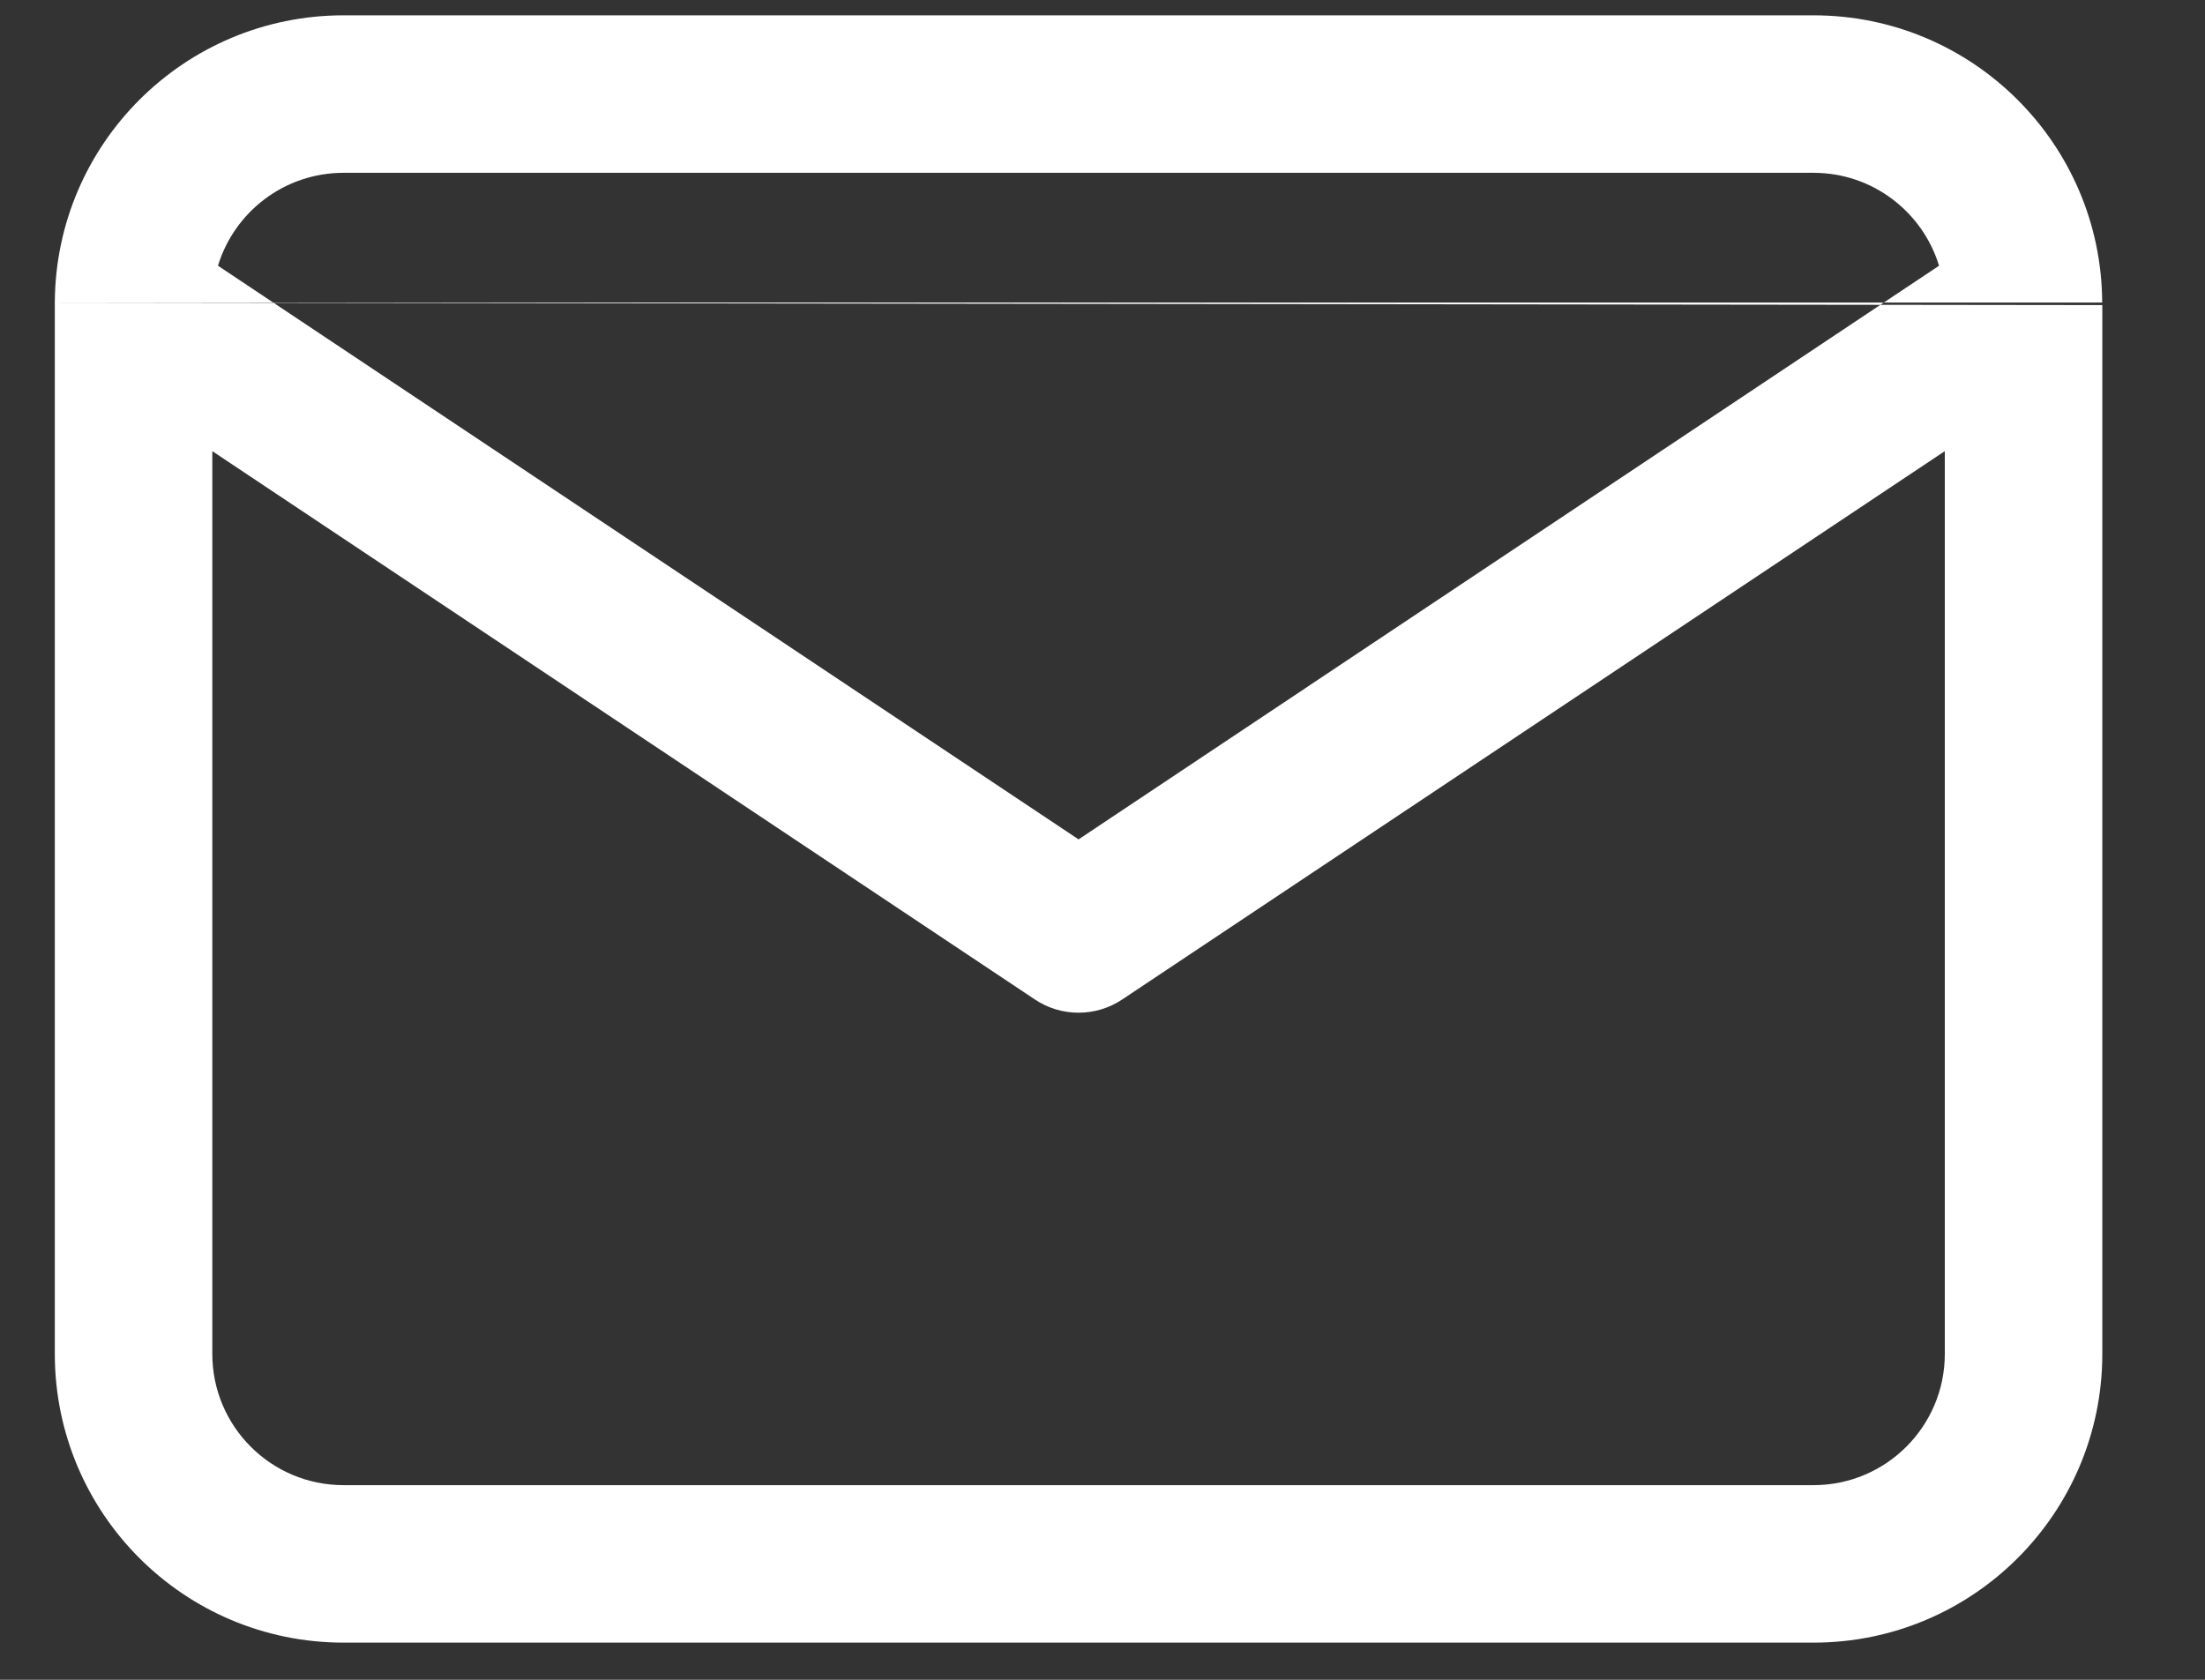 <svg width="21" height="16" viewBox="0 0 21 16" fill="none" xmlns="http://www.w3.org/2000/svg">
  <rect x="0" y="0" width="21" height="16" fill="#333333" stroke="none"/>
  <path fill-rule="evenodd" clip-rule="evenodd" d="M2.076 2.531C2.232 2.019 2.708 1.646 3.272 1.646H17.272C17.835 1.646 18.311 2.019 18.467 2.531L10.272 7.995L2.076 2.531ZM0.522 2.882C0.521 2.89 0.521 2.898 0.522 2.906V12.896C0.522 14.415 1.753 15.646 3.272 15.646H17.272C18.79 15.646 20.022 14.415 20.022 12.896V2.906M18.522 4.297V12.896C18.522 13.586 17.962 14.146 17.272 14.146H3.272C2.581 14.146 2.022 13.586 2.022 12.896V4.297L9.856 9.52C10.107 9.688 10.436 9.688 10.688 9.52L18.522 4.297ZM20.021 2.882C20.014 1.37 18.786 0.146 17.272 0.146H3.272C1.757 0.146 0.529 1.37 0.522 2.882" fill="white"/>
</svg>

